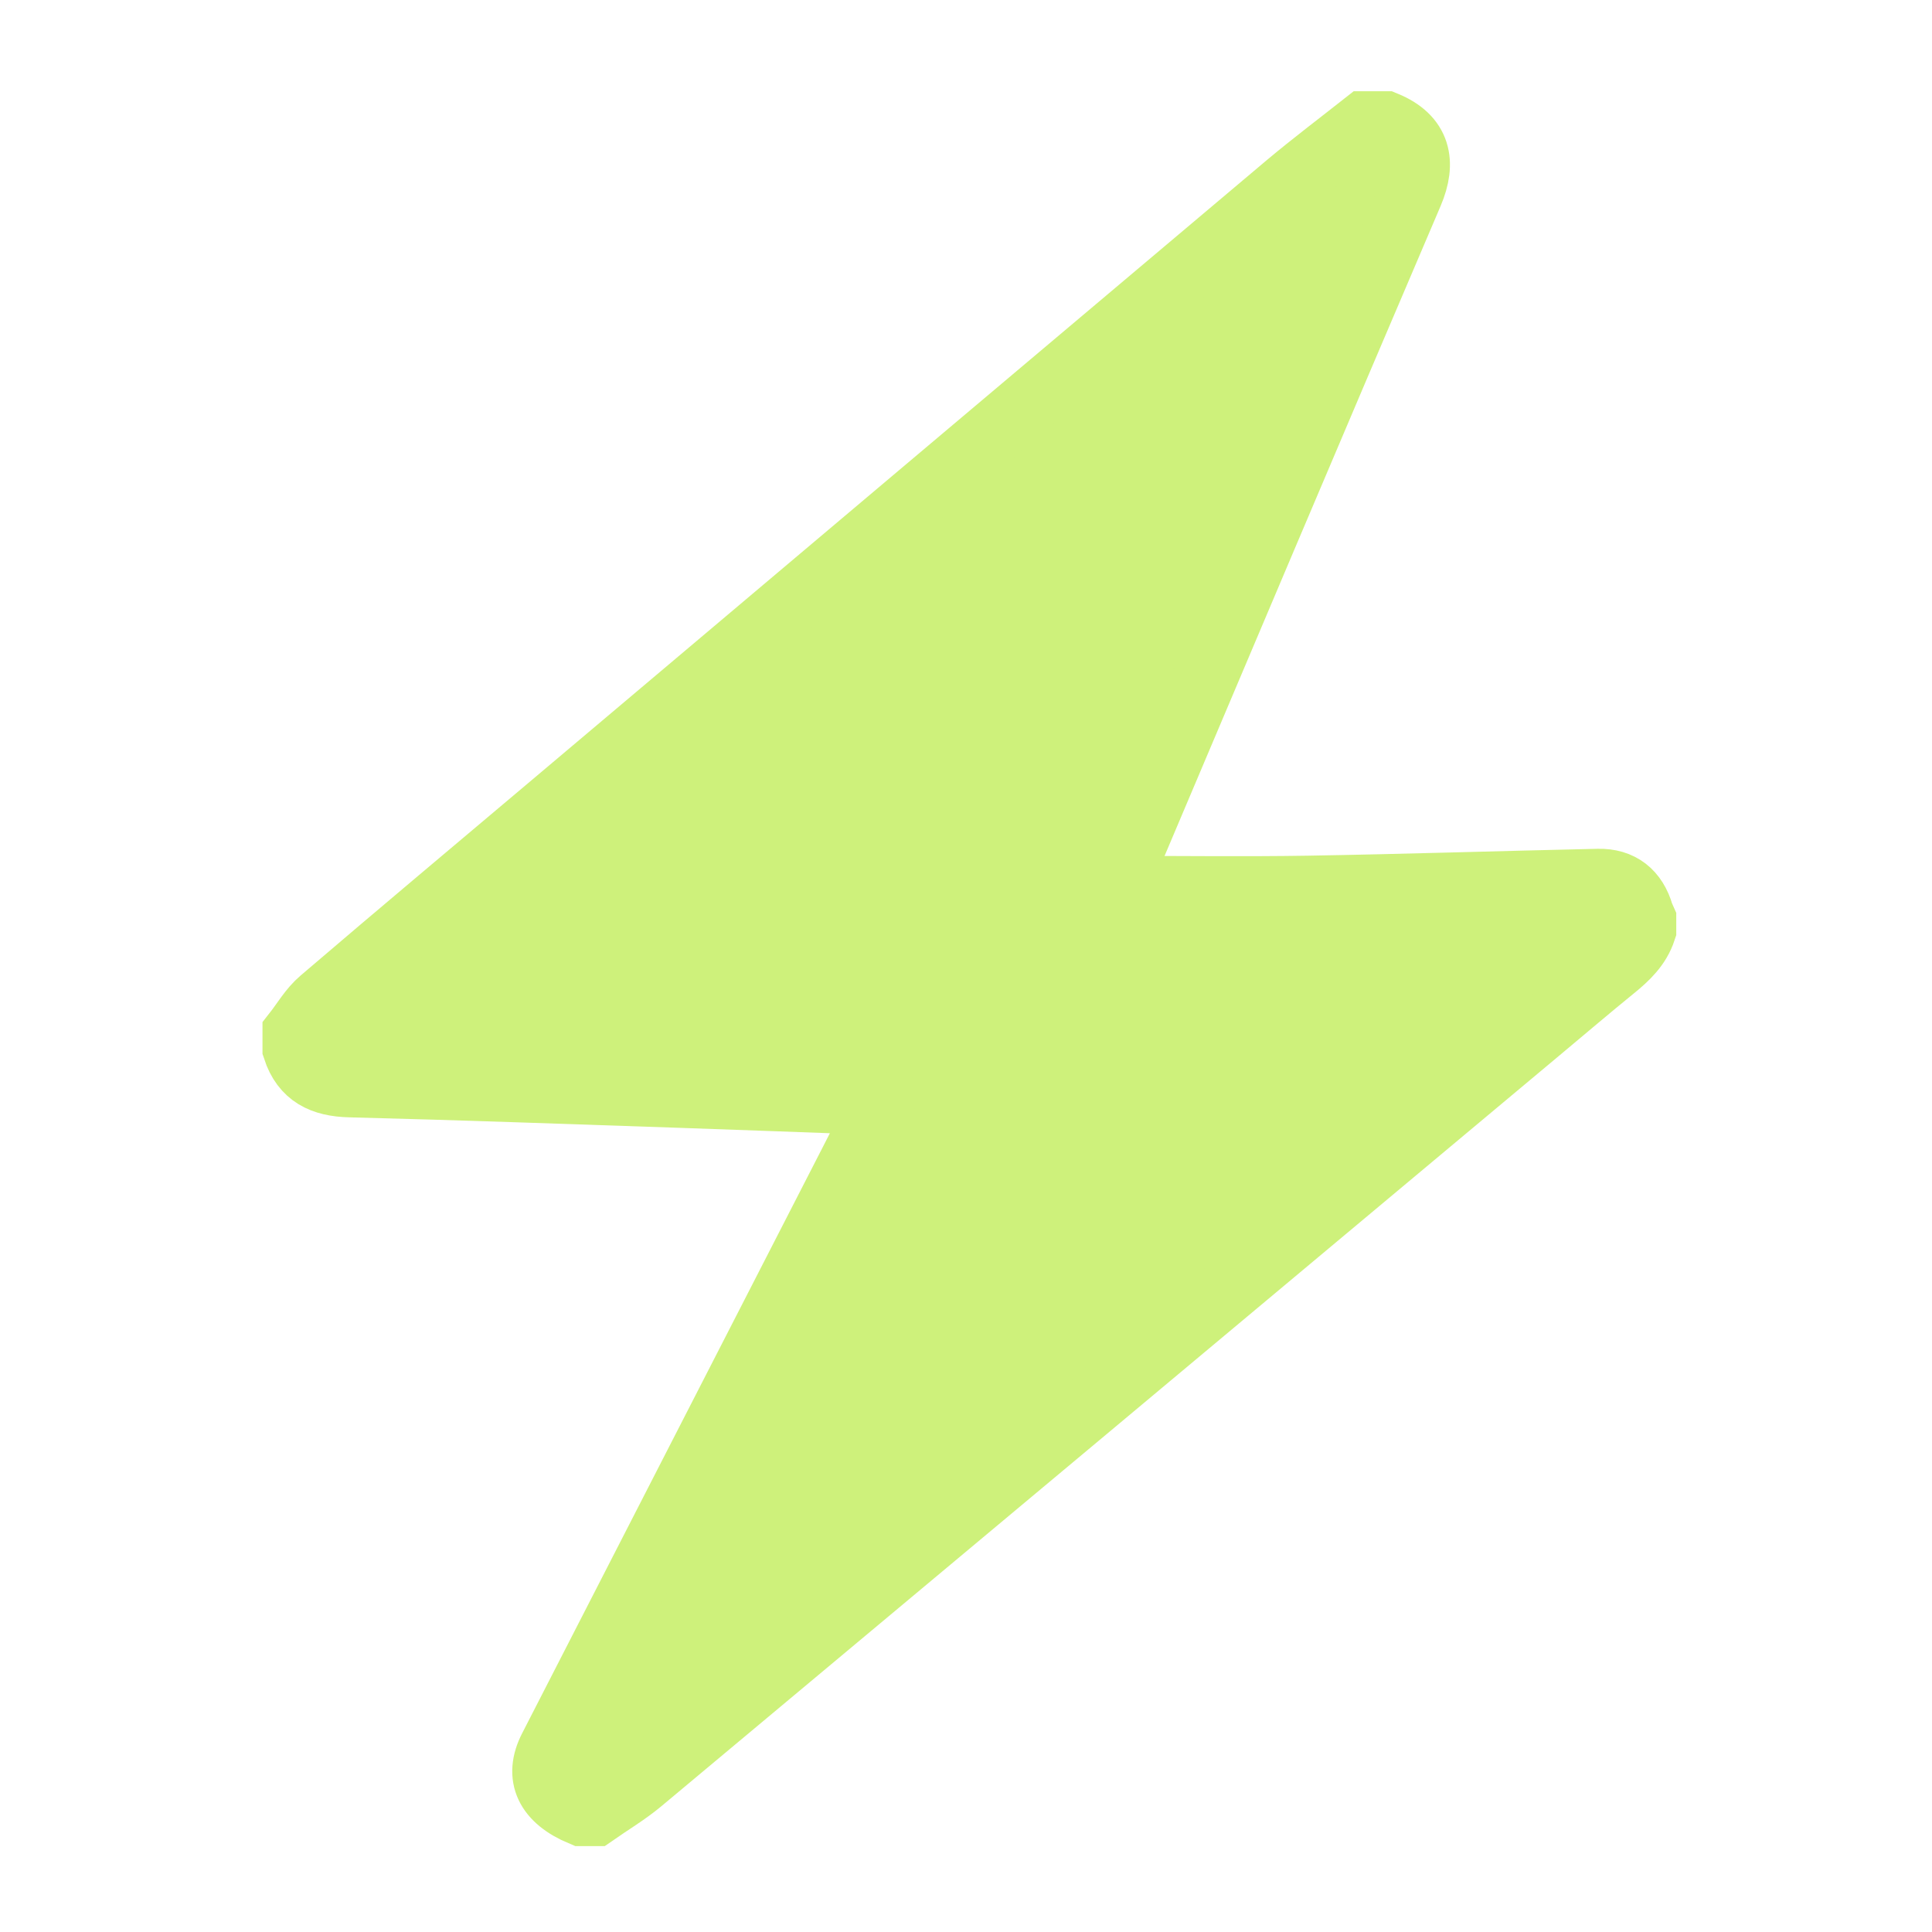 <?xml version="1.0" encoding="UTF-8"?> <svg xmlns="http://www.w3.org/2000/svg" viewBox="0 0 30.00 30.00" data-guides="{&quot;vertical&quot;:[],&quot;horizontal&quot;:[]}"><path fill="#cef17b" stroke="#cef17b" fill-opacity="1" stroke-width="1" stroke-opacity="1" stroke-miterlimit="10" class="st0" id="tSvg778a6dbda8" title="Path 1" d="M25.529 14.279C25.529 14.332 25.529 14.386 25.529 14.44C25.445 14.696 25.261 14.871 25.057 15.036C24.668 15.352 24.287 15.678 23.902 15.999C19.251 19.889 14.601 23.778 9.947 27.665C9.725 27.85 9.472 28 9.234 28.166C9.166 28.166 9.1 28.166 9.033 28.166C8.493 27.941 8.325 27.585 8.553 27.142C10.106 24.114 11.66 21.086 13.213 18.056C13.368 17.756 13.52 17.453 13.68 17.14C13.631 17.13 13.607 17.124 13.582 17.122C12.594 17.087 11.607 17.048 10.619 17.015C8.89 16.957 7.161 16.893 5.432 16.85C5.007 16.839 4.712 16.7 4.576 16.285C4.576 16.204 4.576 16.125 4.576 16.044C4.713 15.87 4.827 15.668 4.994 15.527C6.182 14.511 7.38 13.507 8.575 12.499C12.38 9.289 16.183 6.079 19.989 2.872C20.381 2.543 20.791 2.234 21.193 1.917C21.3 1.917 21.407 1.917 21.514 1.917C22.037 2.132 22.115 2.521 21.91 3.002C20.391 6.554 18.887 10.112 17.38 13.669C17.358 13.721 17.345 13.775 17.339 13.79C18.334 13.79 19.322 13.803 20.309 13.787C21.812 13.762 23.314 13.713 24.816 13.68C25.167 13.672 25.393 13.855 25.491 14.192C25.5 14.221 25.516 14.249 25.529 14.279Z"></path><defs></defs></svg> 